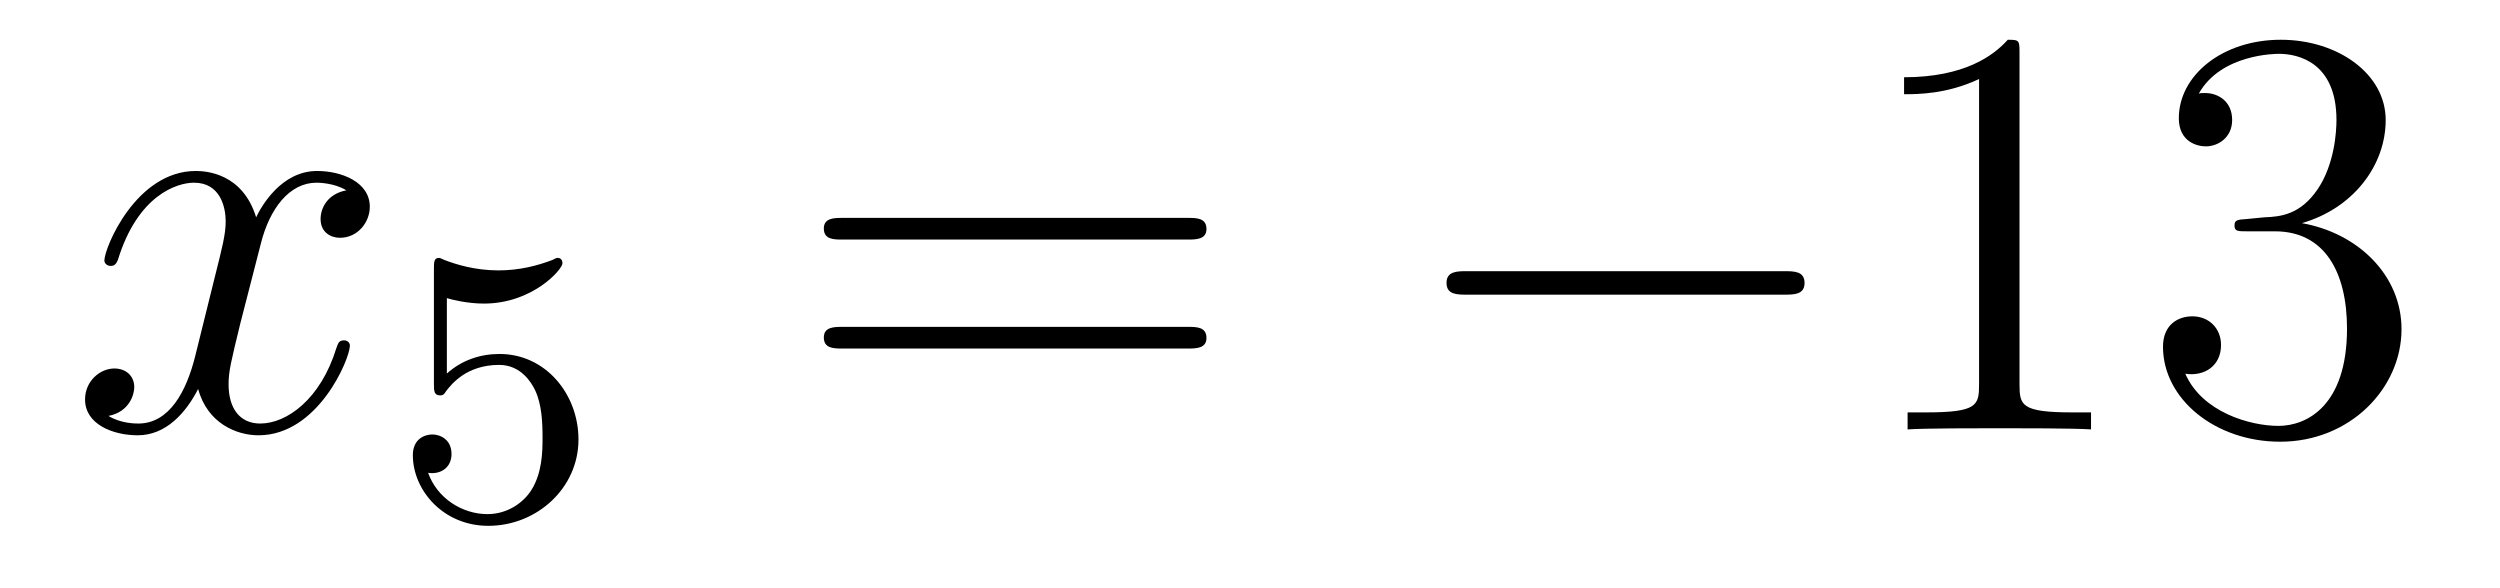 <?xml version='1.0'?>
<!-- This file was generated by dvisvgm 1.14.1 -->
<svg height='12pt' version='1.1' viewBox='0 -12 51 12' width='51pt' xmlns='http://www.w3.org/2000/svg' xmlns:xlink='http://www.w3.org/1999/xlink'>
<g id='page1'>
<g transform='matrix(1 0 0 1 -127 651)'>
<path d='M134.066 -659.117C133.684 -659.046 133.54 -658.759 133.54 -658.532C133.54 -658.245 133.767 -658.149 133.935 -658.149C134.293 -658.149 134.544 -658.46 134.544 -658.782C134.544 -659.285 133.971 -659.512 133.468 -659.512C132.739 -659.512 132.333 -658.794 132.225 -658.567C131.95 -659.464 131.209 -659.512 130.994 -659.512C129.775 -659.512 129.129 -657.946 129.129 -657.683C129.129 -657.635 129.177 -657.575 129.261 -657.575C129.356 -657.575 129.38 -657.647 129.404 -657.695C129.811 -659.022 130.612 -659.273 130.958 -659.273C131.496 -659.273 131.604 -658.771 131.604 -658.484C131.604 -658.221 131.532 -657.946 131.388 -657.372L130.982 -655.734C130.803 -655.017 130.456 -654.36 129.822 -654.36C129.763 -654.36 129.464 -654.36 129.213 -654.515C129.643 -654.599 129.739 -654.957 129.739 -655.101C129.739 -655.34 129.56 -655.483 129.333 -655.483C129.046 -655.483 128.735 -655.232 128.735 -654.85C128.735 -654.348 129.297 -654.12 129.811 -654.12C130.384 -654.12 130.791 -654.575 131.042 -655.065C131.233 -654.36 131.831 -654.12 132.273 -654.12C133.493 -654.12 134.138 -655.687 134.138 -655.949C134.138 -656.009 134.09 -656.057 134.018 -656.057C133.911 -656.057 133.899 -655.997 133.863 -655.902C133.54 -654.85 132.847 -654.36 132.309 -654.36C131.891 -654.36 131.663 -654.67 131.663 -655.16C131.663 -655.423 131.711 -655.615 131.903 -656.404L132.321 -658.029C132.5 -658.747 132.907 -659.273 133.457 -659.273C133.481 -659.273 133.815 -659.273 134.066 -659.117Z' fill-rule='evenodd'/>
<path d='M136.116 -656.918C136.219 -656.886 136.538 -656.807 136.872 -656.807C137.869 -656.807 138.474 -657.508 138.474 -657.627C138.474 -657.715 138.418 -657.739 138.378 -657.739C138.363 -657.739 138.347 -657.739 138.275 -657.699C137.964 -657.58 137.598 -657.484 137.168 -657.484C136.697 -657.484 136.307 -657.603 136.06 -657.699C135.98 -657.739 135.964 -657.739 135.956 -657.739C135.852 -657.739 135.852 -657.651 135.852 -657.508V-655.173C135.852 -655.03 135.852 -654.934 135.98 -654.934C136.044 -654.934 136.068 -654.966 136.107 -655.03C136.203 -655.149 136.506 -655.556 137.183 -655.556C137.63 -655.556 137.845 -655.189 137.917 -655.038C138.052 -654.751 138.068 -654.384 138.068 -654.073C138.068 -653.779 138.06 -653.348 137.837 -652.998C137.685 -652.759 137.367 -652.512 136.944 -652.512C136.426 -652.512 135.916 -652.838 135.733 -653.356C135.757 -653.348 135.805 -653.348 135.813 -653.348C136.036 -653.348 136.211 -653.492 136.211 -653.739C136.211 -654.034 135.98 -654.137 135.821 -654.137C135.677 -654.137 135.422 -654.057 135.422 -653.715C135.422 -652.998 136.044 -652.273 136.96 -652.273C137.956 -652.273 138.801 -653.046 138.801 -654.034C138.801 -654.958 138.132 -655.779 137.191 -655.779C136.793 -655.779 136.418 -655.651 136.116 -655.38V-656.918Z' fill-rule='evenodd'/>
<path d='M151.229 -658.113C151.396 -658.113 151.612 -658.113 151.612 -658.328C151.612 -658.555 151.408 -658.555 151.229 -658.555H144.188C144.021 -658.555 143.806 -658.555 143.806 -658.34C143.806 -658.113 144.009 -658.113 144.188 -658.113H151.229ZM151.229 -655.89C151.396 -655.89 151.612 -655.89 151.612 -656.105C151.612 -656.332 151.408 -656.332 151.229 -656.332H144.188C144.021 -656.332 143.806 -656.332 143.806 -656.117C143.806 -655.89 144.009 -655.89 144.188 -655.89H151.229Z' fill-rule='evenodd'/>
<path d='M163.395 -656.989C163.598 -656.989 163.813 -656.989 163.813 -657.228C163.813 -657.468 163.598 -657.468 163.395 -657.468H156.928C156.725 -657.468 156.509 -657.468 156.509 -657.228C156.509 -656.989 156.725 -656.989 156.928 -656.989H163.395Z' fill-rule='evenodd'/>
<path d='M168.198 -661.902C168.198 -662.178 168.198 -662.189 167.959 -662.189C167.672 -661.867 167.075 -661.424 165.843 -661.424V-661.078C166.118 -661.078 166.716 -661.078 167.373 -661.388V-655.16C167.373 -654.73 167.338 -654.587 166.285 -654.587H165.915V-654.24C166.238 -654.264 167.397 -654.264 167.792 -654.264C168.186 -654.264 169.334 -654.264 169.657 -654.24V-654.587H169.286C168.234 -654.587 168.198 -654.73 168.198 -655.16V-661.902ZM172.835 -658.532C172.632 -658.52 172.584 -658.507 172.584 -658.4C172.584 -658.281 172.644 -658.281 172.859 -658.281H173.409C174.425 -658.281 174.879 -657.444 174.879 -656.296C174.879 -654.73 174.066 -654.312 173.48 -654.312C172.907 -654.312 171.926 -654.587 171.58 -655.376C171.962 -655.316 172.309 -655.531 172.309 -655.961C172.309 -656.308 172.058 -656.547 171.723 -656.547C171.436 -656.547 171.125 -656.38 171.125 -655.926C171.125 -654.862 172.189 -653.989 173.516 -653.989C174.939 -653.989 175.991 -655.077 175.991 -656.284C175.991 -657.384 175.106 -658.245 173.958 -658.448C174.999 -658.747 175.668 -659.619 175.668 -660.552C175.668 -661.496 174.688 -662.189 173.528 -662.189C172.333 -662.189 171.448 -661.46 171.448 -660.588C171.448 -660.109 171.819 -660.014 171.998 -660.014C172.249 -660.014 172.536 -660.193 172.536 -660.552C172.536 -660.934 172.249 -661.102 171.986 -661.102C171.914 -661.102 171.891 -661.102 171.855 -661.09C172.309 -661.902 173.433 -661.902 173.492 -661.902C173.887 -661.902 174.664 -661.723 174.664 -660.552C174.664 -660.325 174.628 -659.655 174.281 -659.141C173.923 -658.615 173.516 -658.579 173.193 -658.567L172.835 -658.532Z' fill-rule='evenodd'/>
</g>
</g>
</svg>
